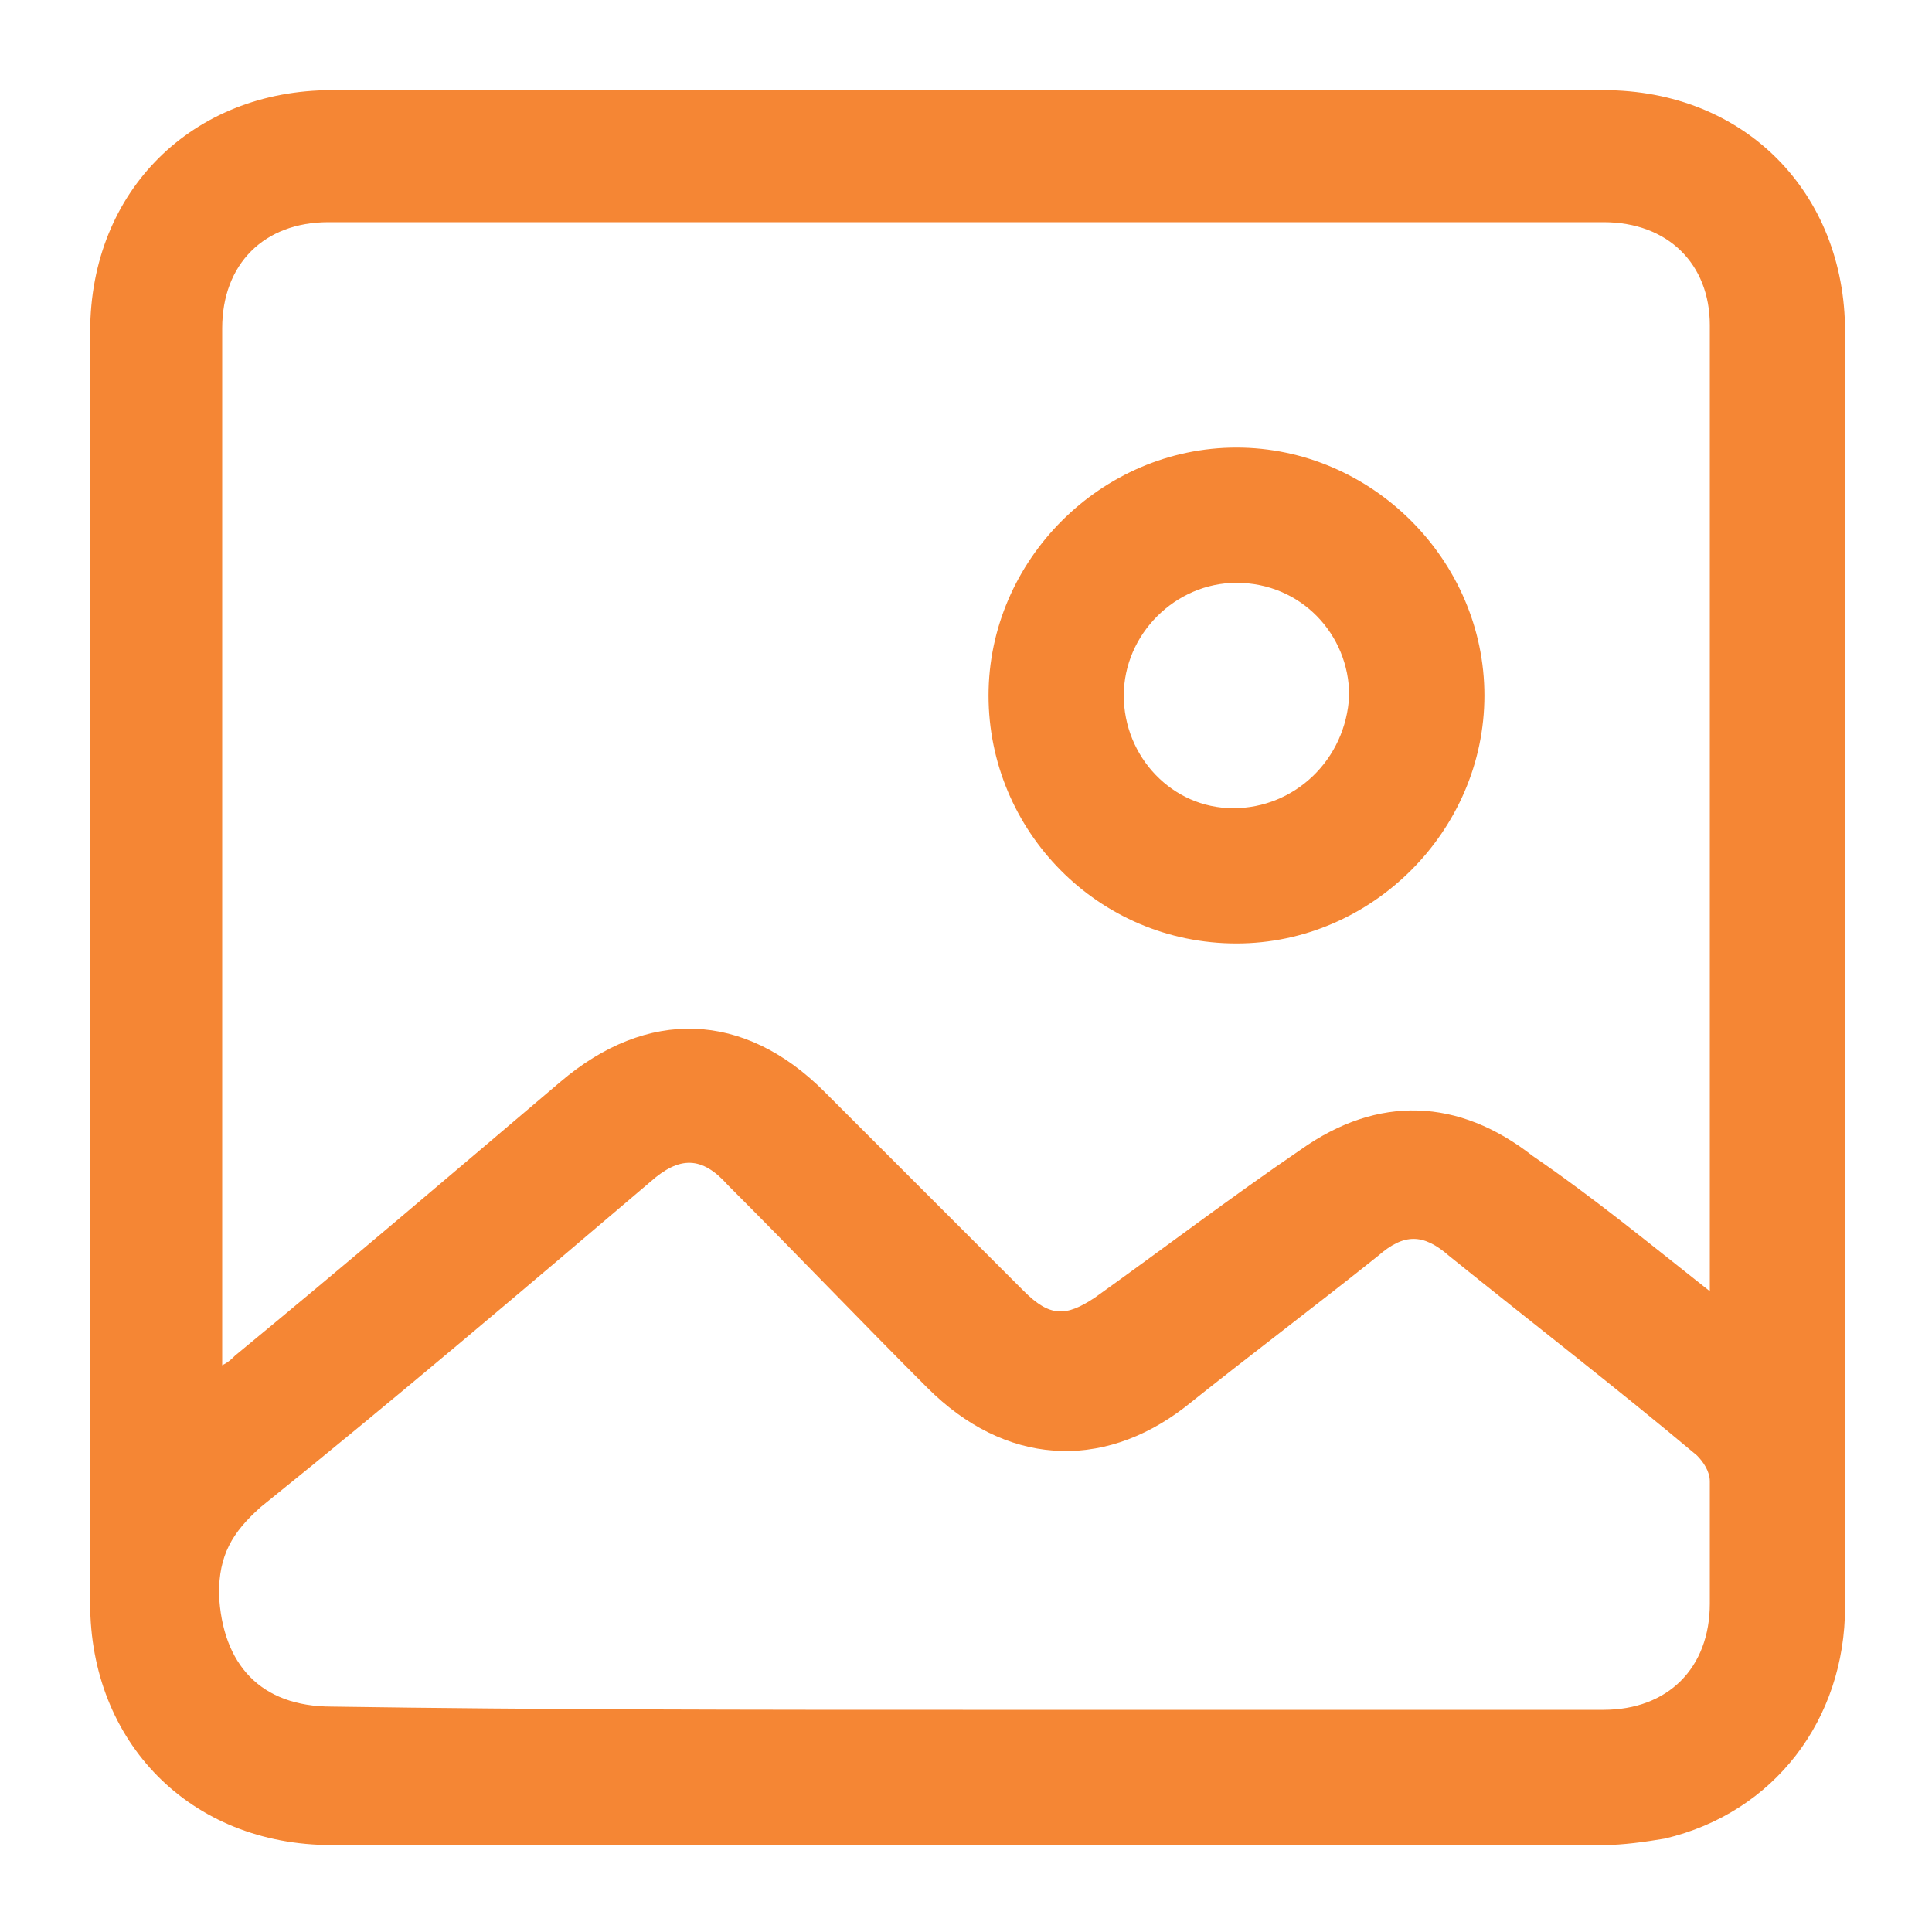 <?xml version="1.0" encoding="utf-8"?>
<!-- Generator: Adobe Illustrator 23.0.0, SVG Export Plug-In . SVG Version: 6.00 Build 0)  -->
<svg version="1.1" id="Layer_1" xmlns="http://www.w3.org/2000/svg" xmlns:xlink="http://www.w3.org/1999/xlink" x="0px" y="0px"
	 viewBox="0 0 60 60" style="enable-background:new 0 0 60 60;" xml:space="preserve">
<style type="text/css">
	.st0{fill:#F58634;}
</style>
<g>
	<path class="st0" d="M57.3,30.1c0,6.6,0,13.2,0,19.8c0,3.5-2.2,6.4-5.6,7.2c-0.6,0.1-1.3,0.2-1.9,0.2c-13.2,0-26.4,0-39.5,0
		c-4.4,0-7.5-3.2-7.5-7.5c0-13.2,0-26.3,0-39.5c0-4.4,3.2-7.5,7.5-7.5c13.2,0,26.4,0,39.5,0c4.4,0,7.5,3.2,7.5,7.5
		C57.3,16.9,57.3,23.5,57.3,30.1z M53.1,40.1c0-0.3,0-0.4,0-0.6c0-9.8,0-19.6,0-29.4c0-1.9-1.3-3.2-3.3-3.2c-13.2,0-26.4,0-39.6,0
		c-2,0-3.3,1.3-3.3,3.3c0,10.5,0,21.1,0,31.6c0,0.2,0,0.4,0,0.6c0.2-0.1,0.3-0.2,0.4-0.3c3.4-2.8,6.8-5.7,10.1-8.5
		c2.7-2.3,5.7-2.2,8.2,0.3c2.1,2.1,4.1,4.1,6.2,6.2c0.8,0.8,1.3,0.8,2.2,0.2c2.1-1.5,4.2-3.1,6.4-4.6c2.4-1.7,4.9-1.6,7.2,0.2
		C49.5,37.2,51.2,38.6,53.1,40.1z M29.9,53.1c6.6,0,13.2,0,19.9,0c2,0,3.3-1.3,3.3-3.3c0-1.3,0-2.5,0-3.8c0-0.3-0.2-0.6-0.4-0.8
		c-2.5-2.1-5.1-4.1-7.7-6.2c-0.8-0.7-1.4-0.7-2.2,0c-2,1.6-4,3.1-6,4.7c-2.6,2-5.6,1.8-8-0.6c-2.1-2.1-4.1-4.2-6.2-6.3
		c-0.8-0.9-1.5-0.9-2.4-0.1c-4,3.4-8,6.8-12.1,10.1c-0.9,0.8-1.3,1.5-1.3,2.7c0.1,2.2,1.3,3.5,3.5,3.5
		C16.9,53.1,23.4,53.1,29.9,53.1z"/>
	<path class="st0" d="M46.1,21.6c0,4.2-3.5,7.7-7.7,7.7c-4.3,0-7.7-3.5-7.7-7.7c0-4.2,3.5-7.7,7.7-7.7
		C42.6,13.9,46.1,17.4,46.1,21.6z M38.4,18.1c-1.9,0-3.5,1.6-3.5,3.5c0,1.9,1.5,3.5,3.4,3.5c1.9,0,3.5-1.5,3.6-3.5
		C41.9,19.7,40.4,18.1,38.4,18.1z"/>
</g>
</svg>
